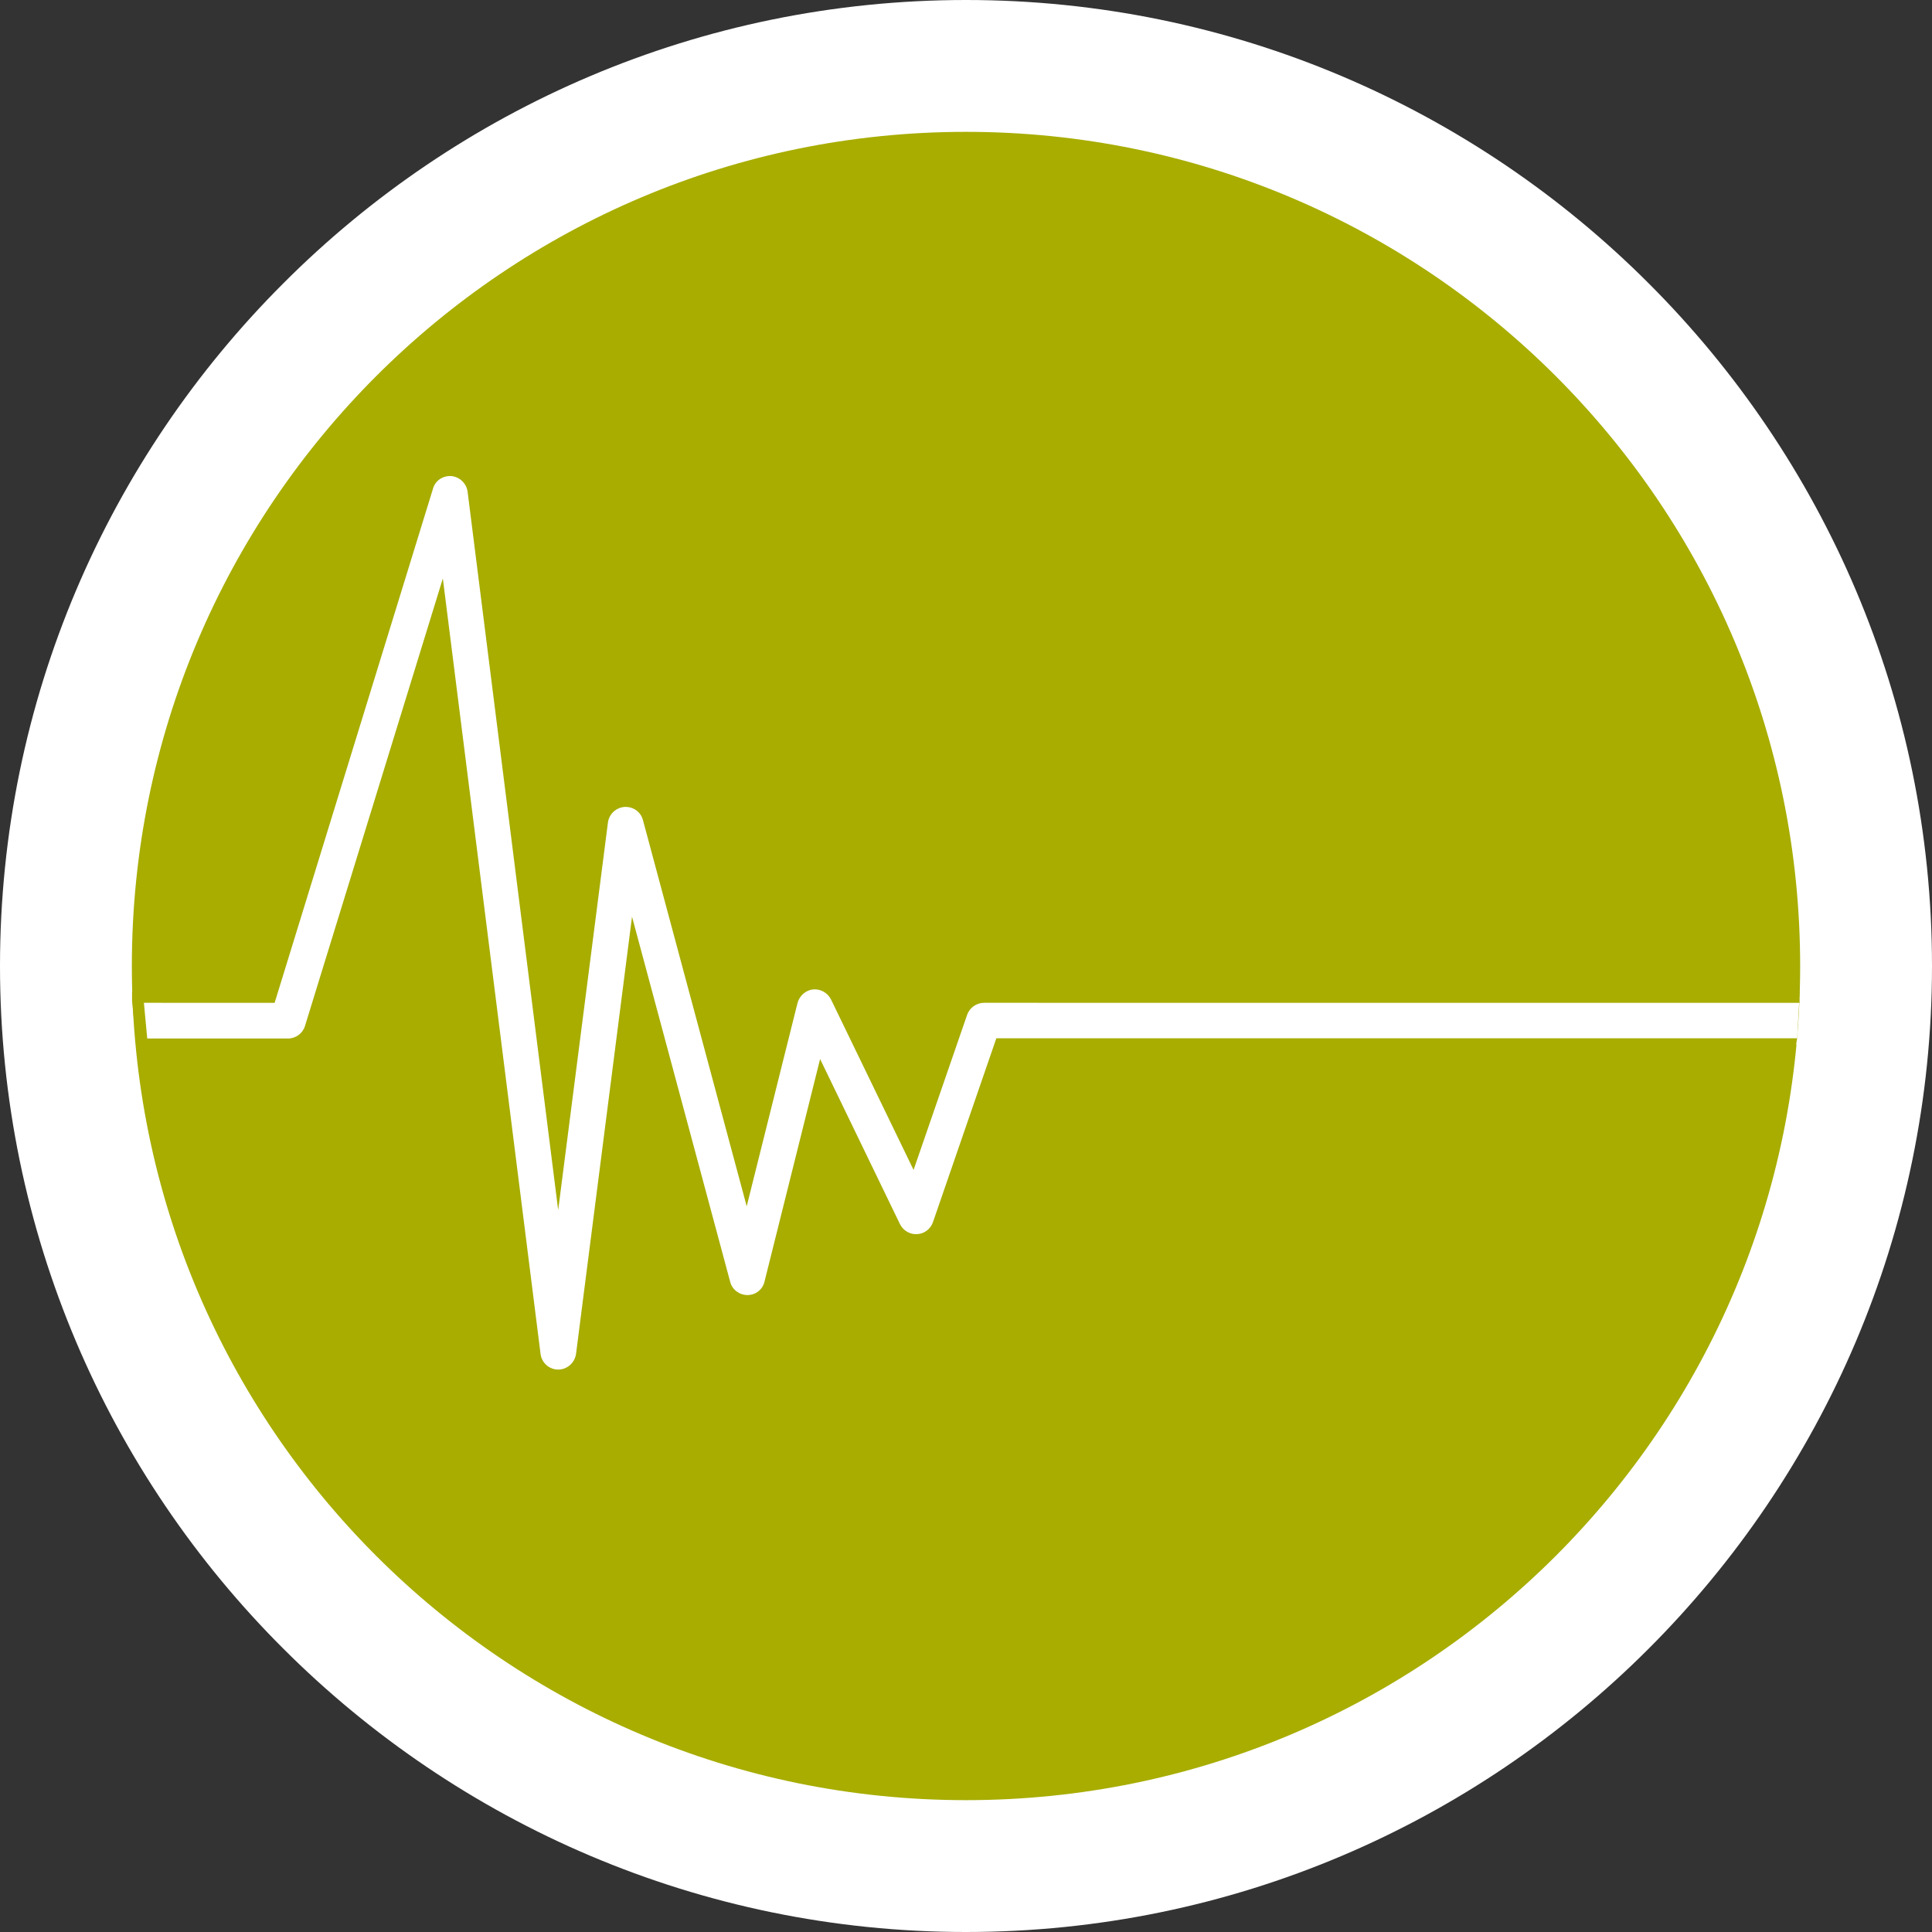 <?xml version="1.0" encoding="UTF-8"?><svg id="Layer_2" xmlns="http://www.w3.org/2000/svg" xmlns:xlink="http://www.w3.org/1999/xlink" viewBox="0 0 86.6 86.6"><rect x="0" y="0" width="86.6" height="86.6" fill="#333333" stroke="none"/><defs><style>.cls-1{fill:#fff;}.cls-2{clip-path:url(#clippath);}.cls-3{fill:none;}.cls-4{fill:#a8ad00;}</style><clipPath id="clippath"><polyline class="cls-3" points="5.92 80.69 80.68 80.69 80.68 5.91 5.92 5.91 5.92 80.69"/></clipPath></defs><g id="Layer_1-2"><g><path class="cls-1" d="M43.3,83.6c22.22,0,40.3-18.08,40.3-40.3S65.52,3,43.3,3,3,21.08,3,43.3s18.08,40.3,40.3,40.3h0Z"/><path class="cls-1" d="M43.3,83.6v3c11.93,0,22.77-4.86,30.6-12.7,7.83-7.83,12.7-18.67,12.7-30.6,0-11.93-4.86-22.77-12.7-30.6C66.07,4.86,55.23,0,43.3,0,31.37,0,20.52,4.86,12.7,12.7,4.86,20.53,0,31.37,0,43.3c0,11.93,4.86,22.78,12.7,30.6,7.83,7.83,18.67,12.7,30.6,12.7v-6c-10.29,0-19.6-4.18-26.36-10.94-6.76-6.77-10.94-16.07-10.94-26.36,0-10.29,4.18-19.6,10.94-26.36,6.77-6.76,16.07-10.94,26.36-10.94,10.29,0,19.6,4.18,26.36,10.94,6.76,6.77,10.94,16.07,10.94,26.36,0,10.29-4.18,19.6-10.94,26.36-6.77,6.76-16.07,10.94-26.36,10.94v3h0Z"/><g class="cls-2"><path class="cls-4" d="M80.69,43.3c0,20.65-16.74,37.39-37.39,37.39S5.91,63.95,5.91,43.3,22.65,5.91,43.3,5.91s37.39,16.74,37.39,37.39"/><path class="cls-1" d="M80.66,44.69H44.11c-.45,0-.85,.29-1,.71l-2.19,6.35-3.42-7.07c-.19-.4-.62-.64-1.06-.59-.44,.05-.81,.36-.92,.8l-2.04,8.15-4.39-16.34c-.13-.49-.59-.82-1.1-.78-.5,.04-.91,.42-.98,.92l-1.97,15.35-3.8-30.18c-.06-.5-.46-.88-.96-.92-.5-.04-.96,.27-1.1,.74l-7.04,22.87H6.17l.2,2.12h6.55c.46,0,.88-.3,1.01-.75l5.82-18.91,4.23,33.57c.07,.53,.52,.93,1.05,.93h0c.53,0,.98-.4,1.05-.93l2.35-18.29,4.06,15.1c.12,.47,.55,.78,1.03,.78,.48,0,.9-.33,1.02-.8l2.32-9.27,3.27,6.76c.19,.39,.59,.62,1.02,.6,.43-.03,.8-.31,.94-.71l2.78-8.07h35.67"/><path class="cls-4" d="M25.03,61.9c-.66,0-1.23-.5-1.31-1.15l-4.08-32.37-5.47,17.76c-.17,.56-.68,.93-1.26,.93H6.13l-.25-2.64h6.06l6.98-22.68c.18-.59,.77-.98,1.38-.93,.61,.05,1.12,.54,1.19,1.15l3.55,28.15,1.71-13.32c.08-.62,.59-1.11,1.22-1.15,.62-.04,1.2,.37,1.36,.97l4.13,15.37,1.79-7.17c.13-.54,.59-.94,1.15-.99,.54-.06,1.08,.24,1.32,.74l3.15,6.51,1.99-5.76c.18-.53,.69-.89,1.25-.89h36.55v.52H44.11c-.34,0-.65,.22-.76,.54l-2.4,6.95-3.7-7.64c-.15-.3-.47-.48-.8-.45-.33,.03-.61,.28-.7,.6l-2.28,9.12-4.65-17.31c-.1-.37-.43-.61-.83-.59-.38,.03-.69,.32-.74,.7l-2.23,17.37-4.06-32.2c-.05-.37-.35-.66-.72-.7-.38-.03-.73,.2-.83,.56l-7.1,23.05H6.45l.15,1.6h6.31c.35,0,.66-.23,.76-.56l6.18-20.06,4.38,34.76c.05,.4,.39,.7,.79,.7,.4,0,.74-.3,.8-.7l2.51-19.6,4.4,16.37c.09,.35,.41,.59,.78,.59,.36,0,.68-.25,.76-.61l2.49-9.97,3.58,7.4c.14,.29,.45,.47,.77,.45,.33-.02,.6-.23,.71-.54l2.84-8.24h35.89l-.07,.52H45.05l-2.72,7.89c-.17,.51-.63,.86-1.17,.89-.54,.05-1.03-.25-1.27-.74l-2.96-6.11-2.15,8.58c-.15,.58-.67,.99-1.27,1-.61,0-1.13-.4-1.29-.98l-3.72-13.83-2.18,16.99c-.08,.66-.65,1.15-1.31,1.15h0Z"/></g></g></g></svg>